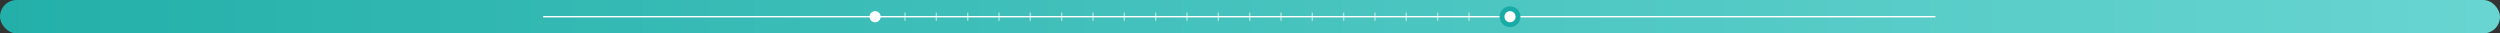 <?xml version="1.0" encoding="UTF-8"?> <svg xmlns="http://www.w3.org/2000/svg" width="3591" height="48" viewBox="0 0 3591 48" fill="none"><rect x="0" y="0" width="3591" height="48" fill="#333333" stroke="none"/><rect width="3591" height="48" rx="24" fill="url(#paint0_linear_2020_13)"></rect><rect x="780" y="23" width="2000" height="2" fill="white"></rect><circle cx="2169" cy="24" r="15" fill="#19ACA6"></circle><circle cx="1257" cy="24" r="8" fill="white"></circle><circle cx="2169" cy="24" r="8" fill="white"></circle><rect opacity="0.5" x="1299" y="18" width="2" height="12" fill="white"></rect><rect opacity="0.5" x="1389" y="18" width="2" height="12" fill="white"></rect><rect opacity="0.5" x="1794" y="18" width="2" height="12" fill="white"></rect><rect opacity="0.5" x="1479" y="18" width="2" height="12" fill="white"></rect><rect opacity="0.5" x="1884" y="18" width="2" height="12" fill="white"></rect><rect opacity="0.5" x="1569" y="18" width="2" height="12" fill="white"></rect><rect opacity="0.5" x="1974" y="18" width="2" height="12" fill="white"></rect><rect opacity="0.5" x="1659" y="18" width="2" height="12" fill="white"></rect><rect opacity="0.5" x="1704" y="18" width="2" height="12" fill="white"></rect><rect opacity="0.5" x="2064" y="18" width="2" height="12" fill="white"></rect><rect opacity="0.5" x="2109" y="18" width="2" height="12" fill="white"></rect><rect opacity="0.5" x="1344" y="18" width="2" height="12" fill="white"></rect><rect opacity="0.5" x="1749" y="18" width="2" height="12" fill="white"></rect><rect opacity="0.5" x="1434" y="18" width="2" height="12" fill="white"></rect><rect opacity="0.5" x="1839" y="18" width="2" height="12" fill="white"></rect><rect opacity="0.5" x="1524" y="18" width="2" height="12" fill="white"></rect><rect opacity="0.5" x="1929" y="18" width="2" height="12" fill="white"></rect><rect opacity="0.5" x="1614" y="18" width="2" height="12" fill="white"></rect><rect opacity="0.5" x="2019" y="18" width="2" height="12" fill="white"></rect><defs><linearGradient id="paint0_linear_2020_13" x1="0" y1="24" x2="3591" y2="24" gradientUnits="userSpaceOnUse"><stop stop-color="#24B0AA"></stop><stop offset="1" stop-color="#68D5D1"></stop></linearGradient></defs></svg> 